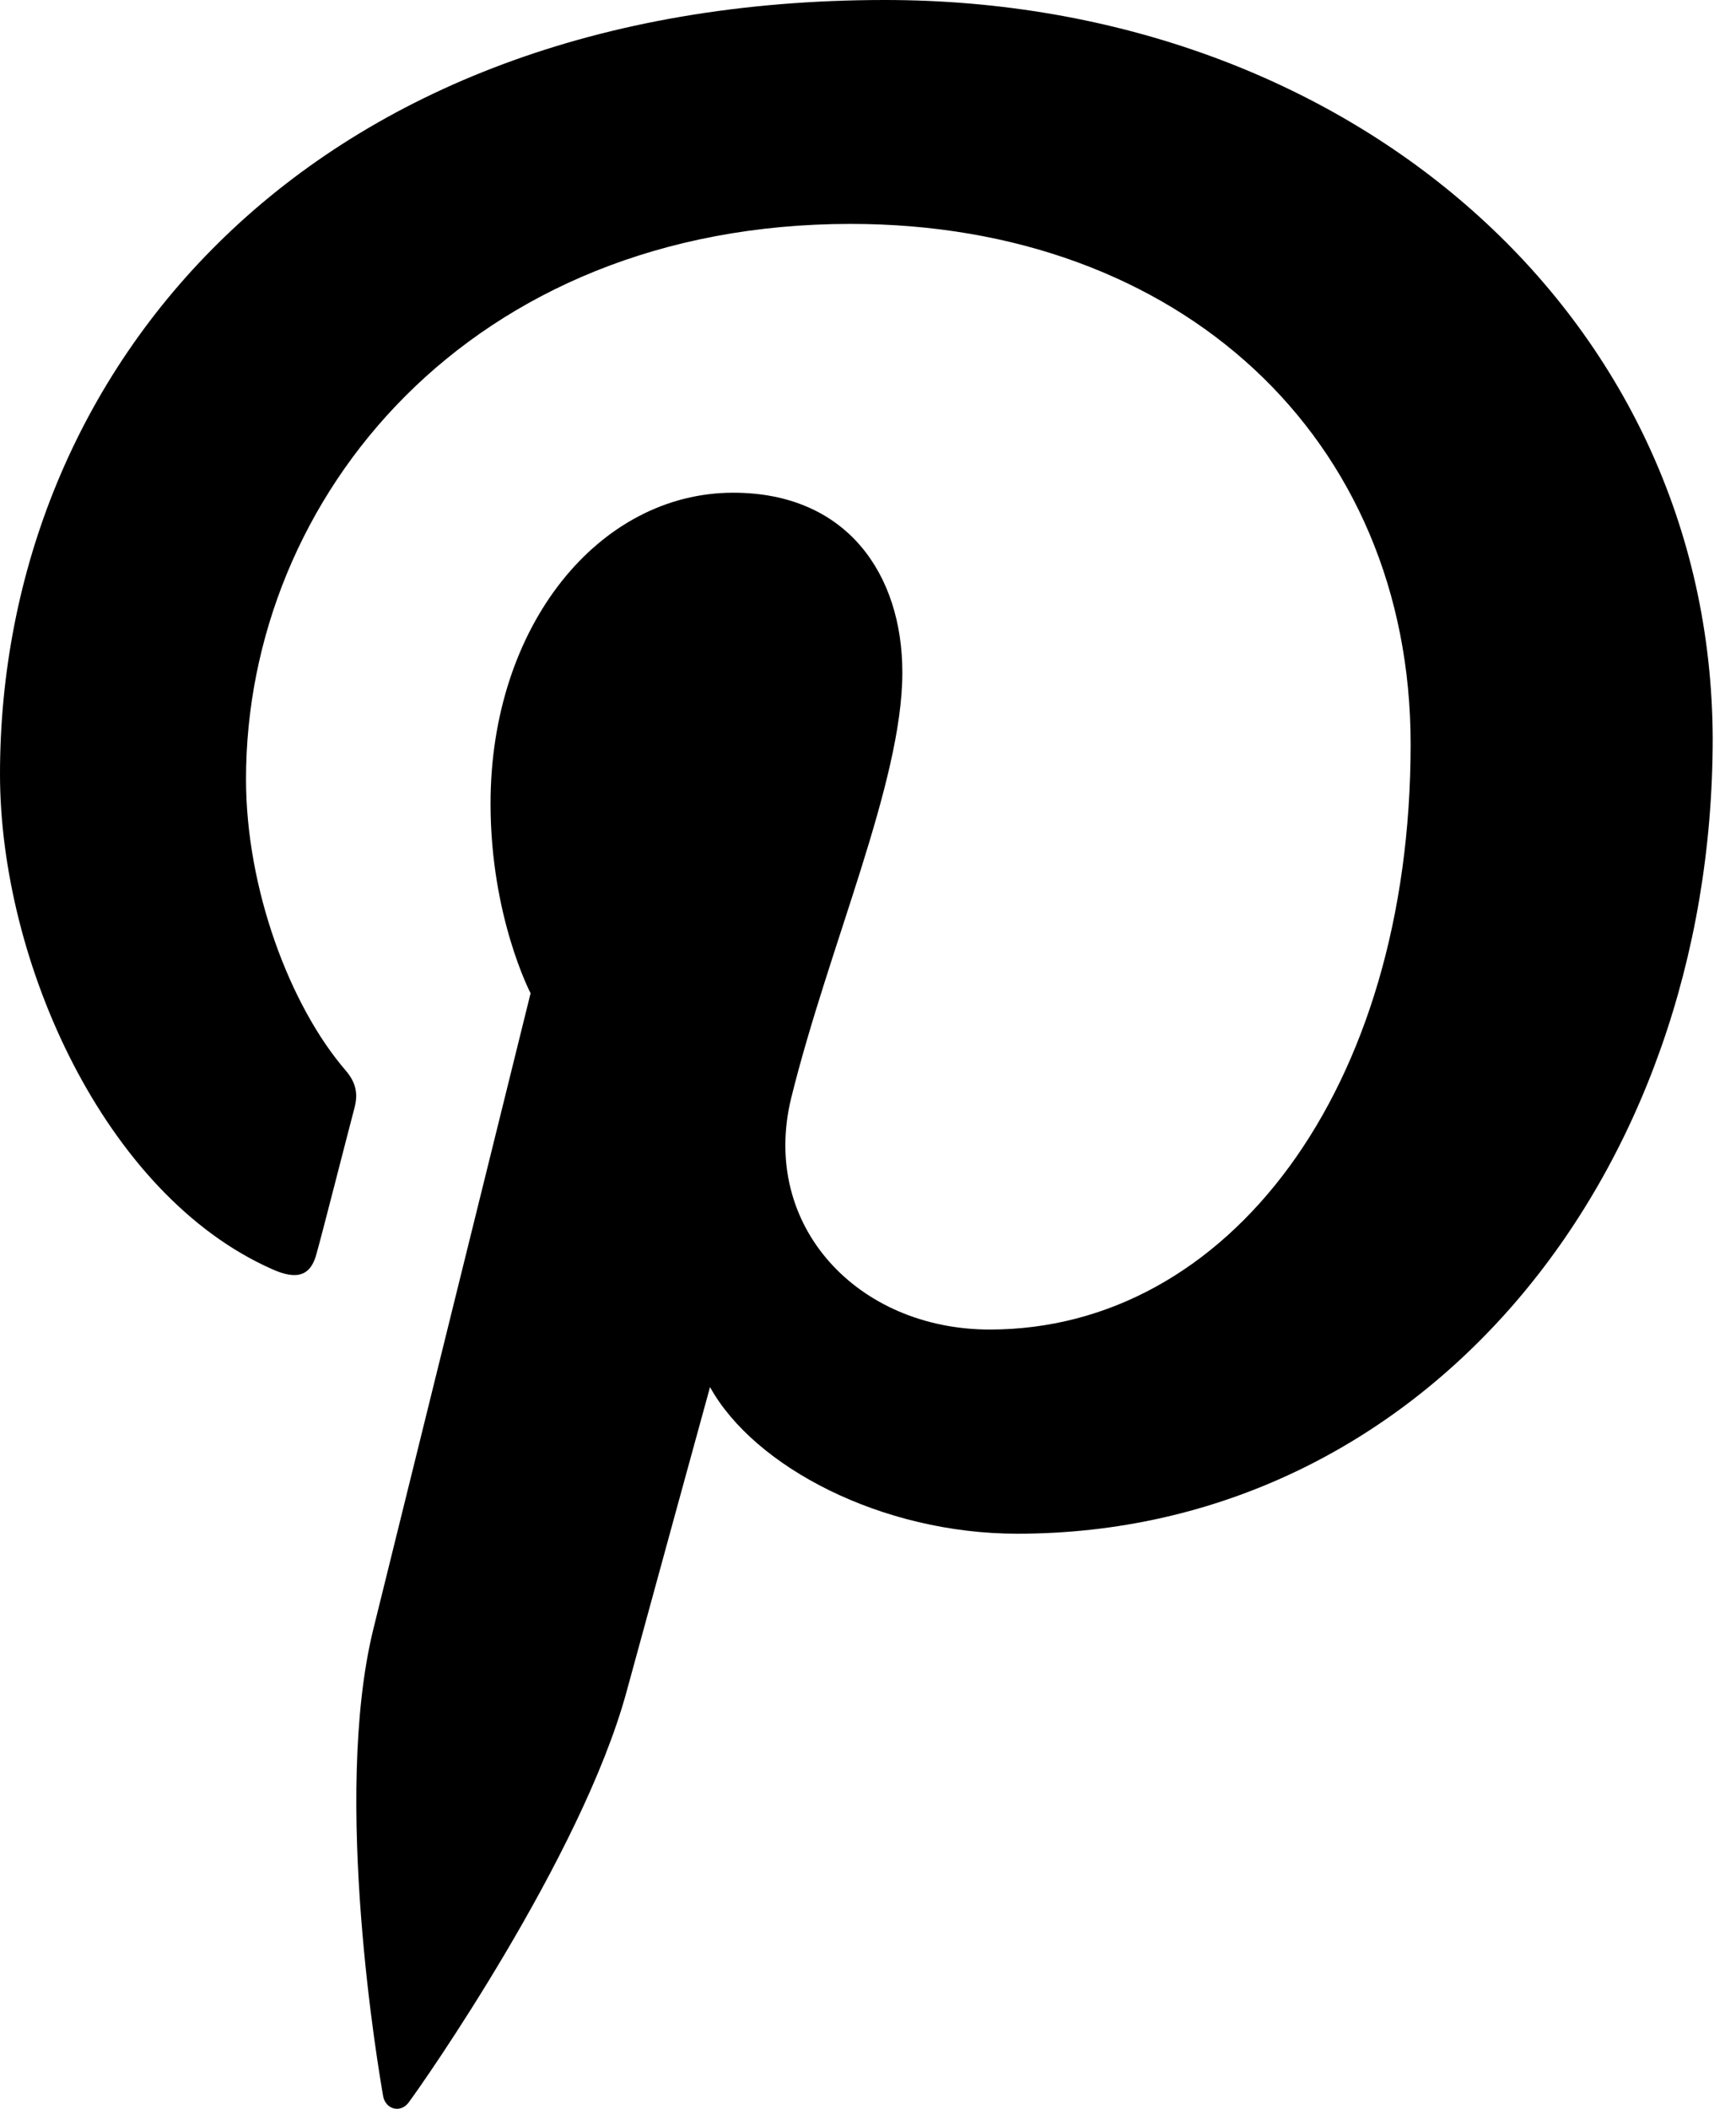 <?xml version="1.0" encoding="UTF-8"?>
<svg width="14px" height="17px" viewBox="0 0 14 17" version="1.1" xmlns="http://www.w3.org/2000/svg" xmlns:xlink="http://www.w3.org/1999/xlink">
    <!-- Generator: Sketch 63.1 (92452) - https://sketch.com -->
    <title>social-pt</title>
    <desc>Created with Sketch.</desc>
    <g id="Icons" stroke="none" stroke-width="1" fill="none" fill-rule="evenodd">
        <g id="Social-icon" transform="translate(-43, -42)" fill="#000000">
            <path d="M50.137,42 C45.478,42 43,44.986 43,48.241 C43,49.751 43.844,51.634 45.194,52.231 C45.399,52.324 45.511,52.284 45.556,52.094 C45.597,51.95 45.774,51.254 45.86,50.926 C45.887,50.82 45.873,50.729 45.788,50.63 C45.34,50.111 44.984,49.167 44.984,48.281 C44.984,46.01 46.789,43.805 49.861,43.805 C52.517,43.805 54.376,45.531 54.376,47.999 C54.376,50.788 52.9,52.718 50.982,52.718 C49.92,52.718 49.13,51.885 49.38,50.854 C49.683,49.627 50.277,48.307 50.277,47.422 C50.277,46.628 49.829,45.972 48.913,45.972 C47.832,45.972 46.956,47.042 46.956,48.478 C46.956,49.391 47.279,50.007 47.279,50.007 C47.279,50.007 46.21,54.325 46.011,55.132 C45.675,56.497 46.057,58.709 46.09,58.899 C46.11,59.004 46.228,59.037 46.294,58.951 C46.399,58.813 47.691,56.969 48.053,55.637 C48.185,55.151 48.726,53.182 48.726,53.182 C49.082,53.825 50.109,54.364 51.204,54.364 C54.46,54.364 56.812,51.502 56.812,47.951 C56.8,44.547 53.887,42 50.137,42" id="social-pt"></path>
        </g>
    </g>
</svg>